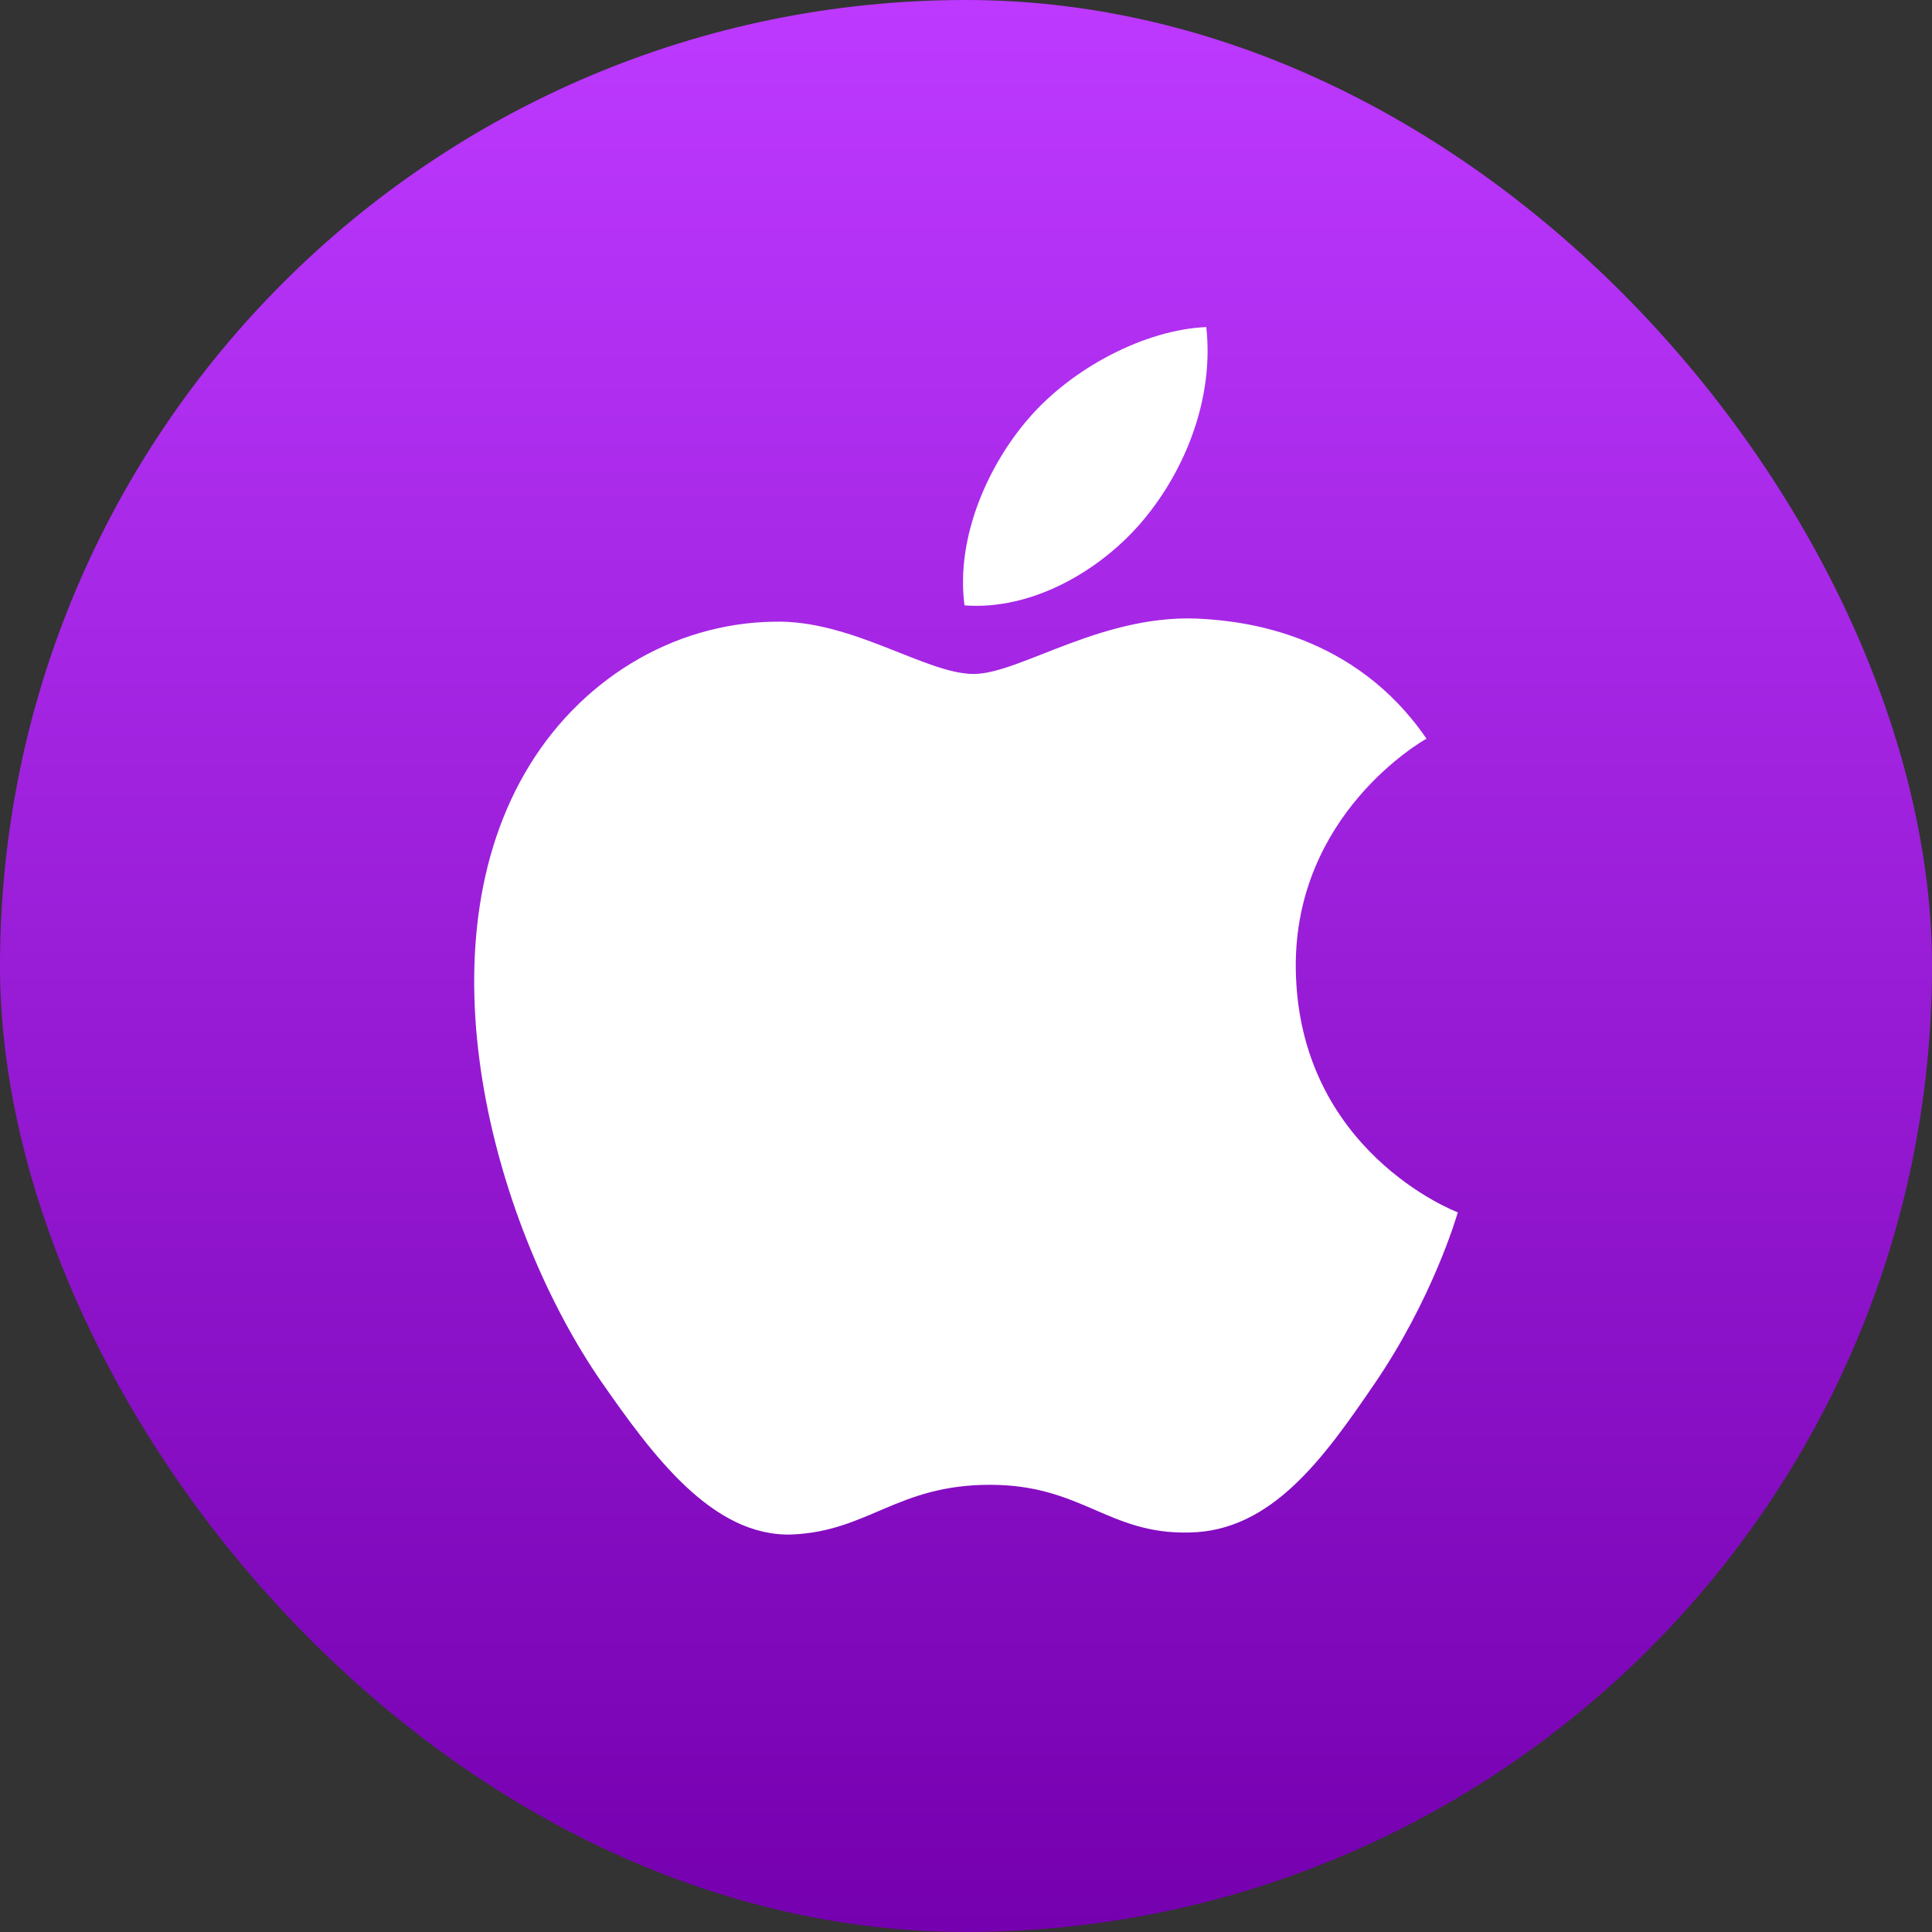 <?xml version="1.0" encoding="UTF-8"?> <svg xmlns="http://www.w3.org/2000/svg" width="32" height="32" viewBox="0 0 32 32" fill="none"><rect x="0" y="0" width="32" height="32" fill="#333333" stroke="none"/><rect width="32" height="32" rx="16" fill="url(#paint0_linear_612_200)"></rect><path d="M16.127 11.163C15.337 11.163 14.114 10.265 12.826 10.297C11.127 10.319 9.569 11.282 8.692 12.808C6.928 15.871 8.238 20.394 9.958 22.883C10.802 24.095 11.798 25.459 13.118 25.416C14.384 25.362 14.861 24.593 16.397 24.593C17.923 24.593 18.356 25.416 19.698 25.383C21.062 25.362 21.927 24.149 22.761 22.927C23.724 21.52 24.124 20.156 24.146 20.08C24.113 20.07 21.494 19.063 21.462 16.033C21.44 13.501 23.529 12.289 23.627 12.235C22.436 10.492 20.607 10.297 19.969 10.254C18.302 10.124 16.906 11.163 16.127 11.163ZM18.941 8.609C19.644 7.765 20.109 6.585 19.98 5.417C18.973 5.46 17.761 6.088 17.036 6.932C16.387 7.678 15.824 8.88 15.975 10.027C17.09 10.113 18.237 9.453 18.941 8.609Z" fill="white"></path><defs><linearGradient id="paint0_linear_612_200" x1="16" y1="-0" x2="16" y2="32" gradientUnits="userSpaceOnUse"><stop stop-color="#BD39FF"></stop><stop offset="1" stop-color="#7500AF"></stop></linearGradient></defs></svg> 
